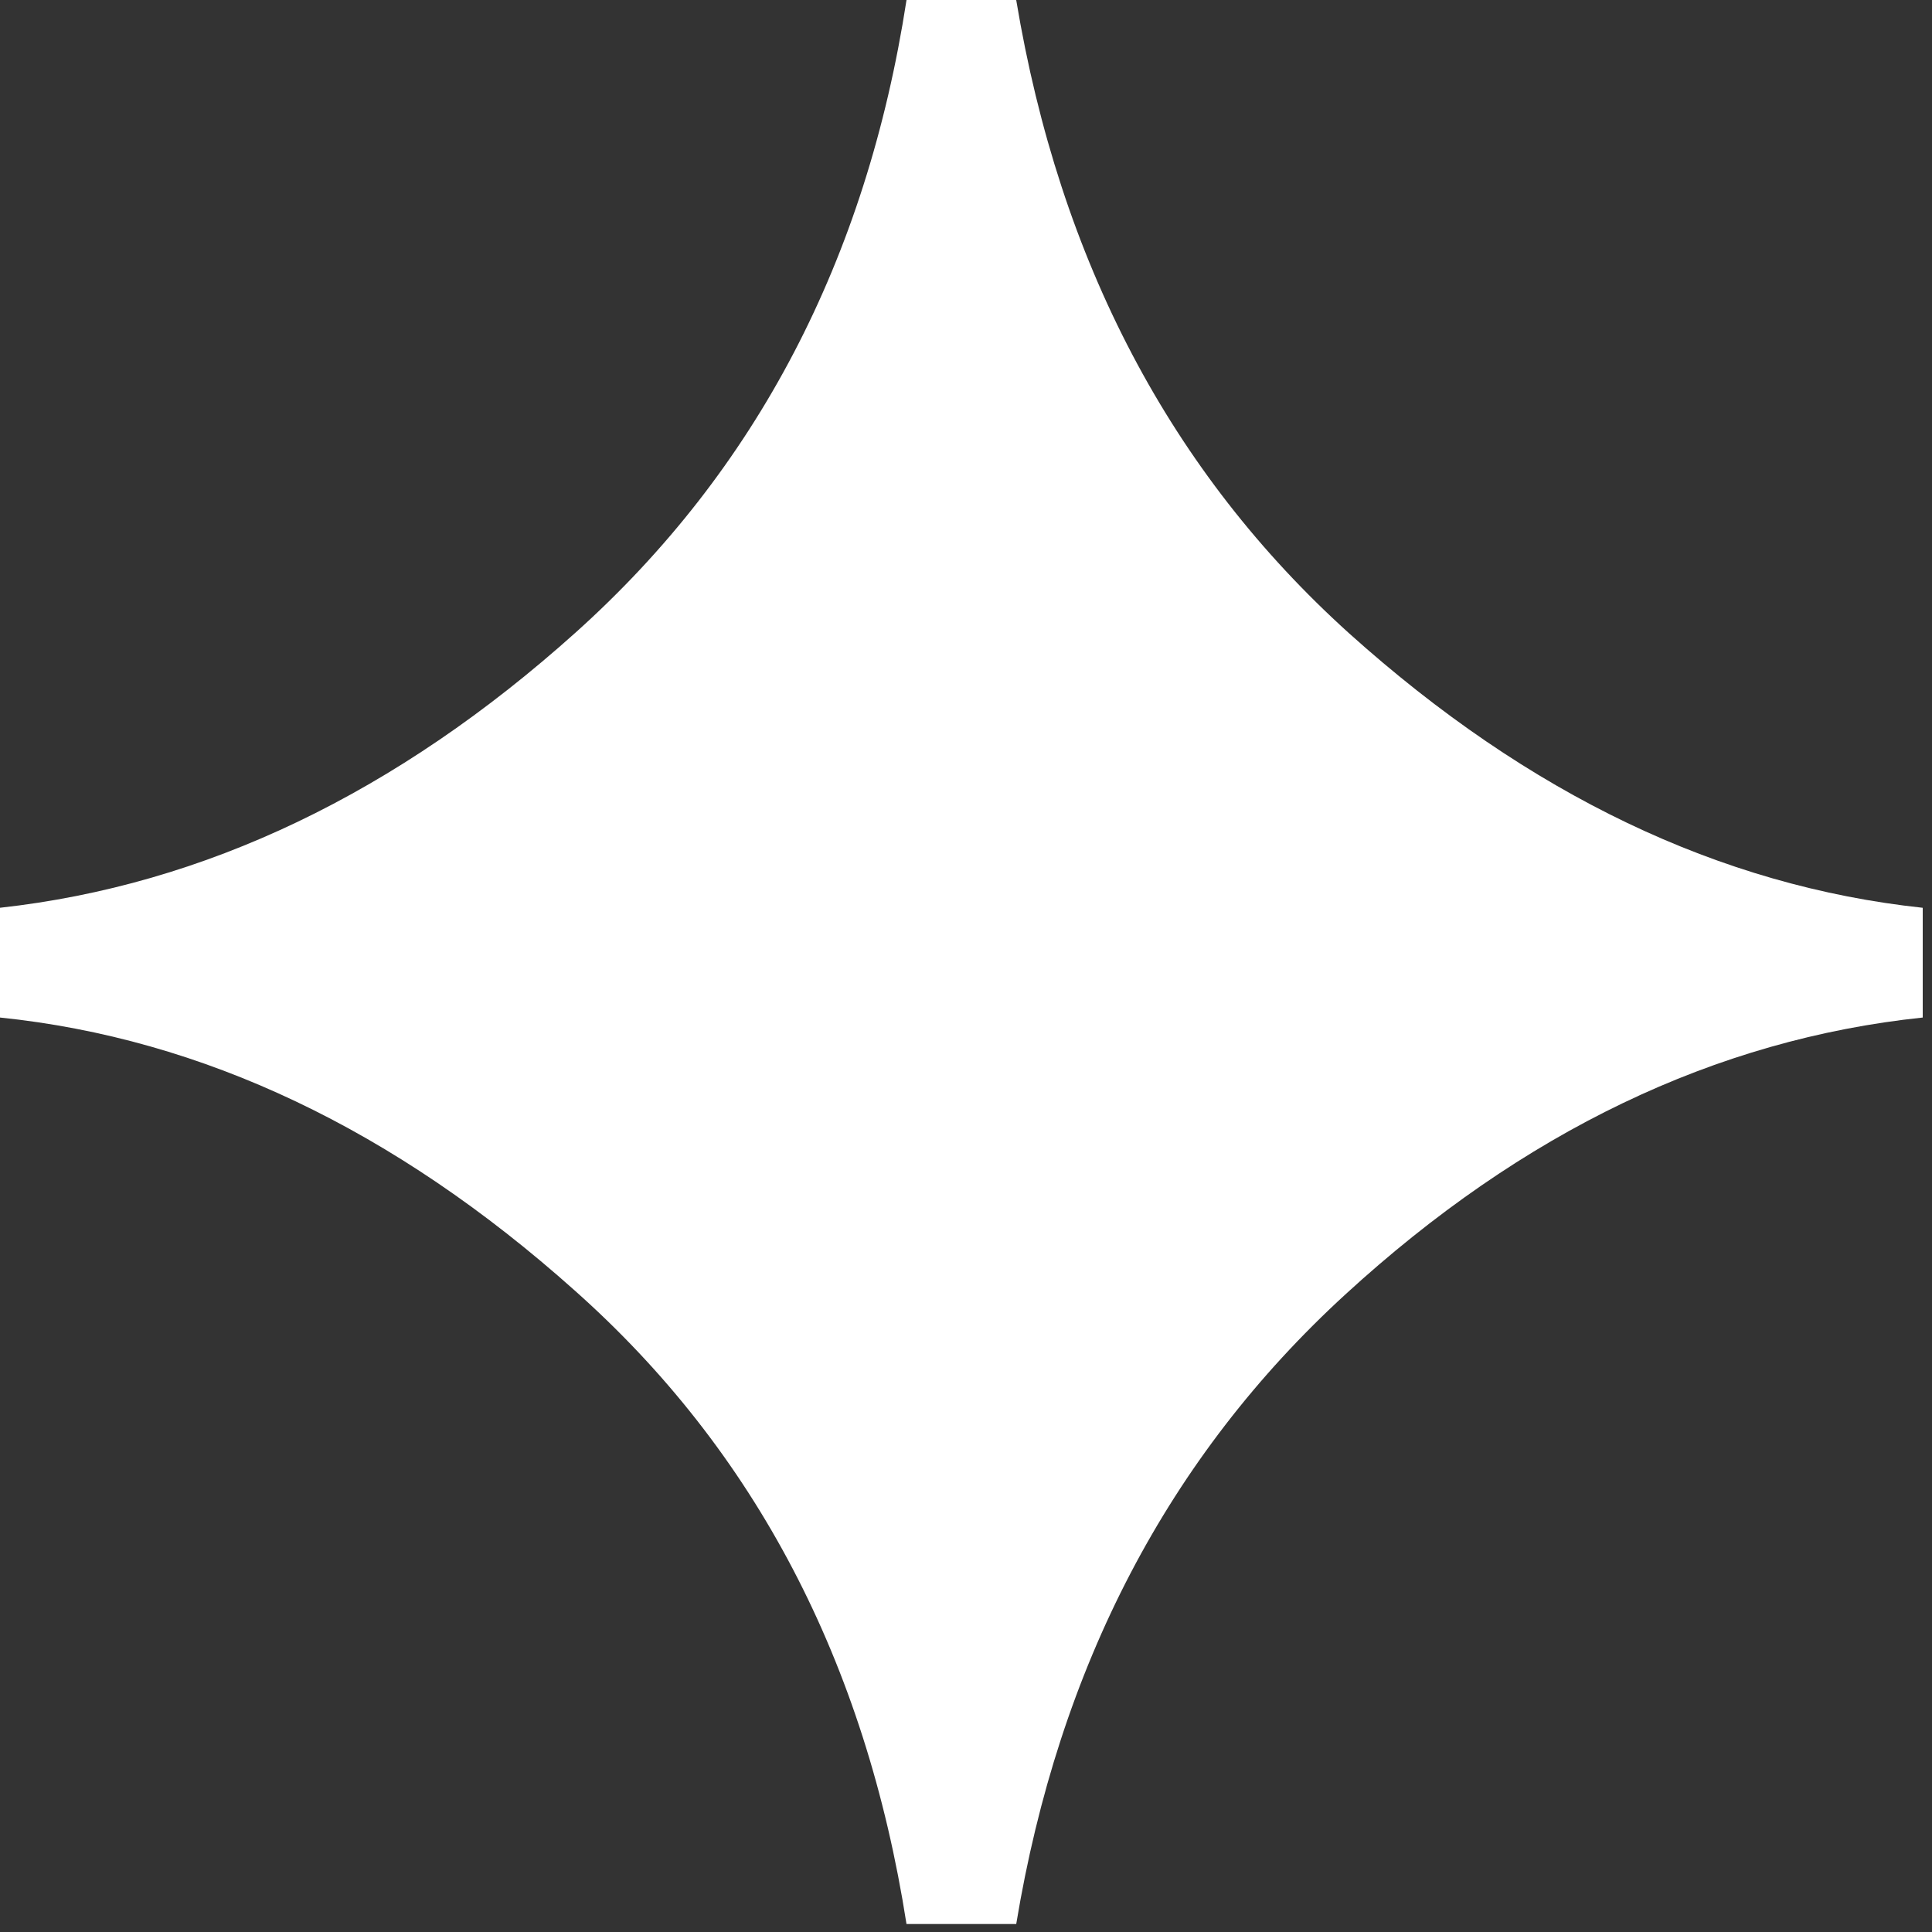 <svg width="70" height="70" fill="none" xmlns="http://www.w3.org/2000/svg"><rect width="100%" height="100%" fill="#333333" stroke="none"/><path d="M32.844 0h3.975c1.578 9.465 5.6 17.116 12.069 22.953 6.499 5.837 13.424 9.15 20.776 9.938v3.976C62.154 37.656 55.181 41 48.745 46.9c-6.404 5.868-10.38 13.472-11.925 22.81h-3.976c-1.483-9.496-5.49-17.147-12.02-22.952C14.291 40.92 7.35 37.624 0 36.867V32.89c7.414-.82 14.371-4.148 20.87-9.985C27.403 17.037 31.394 9.402 32.845 0Z" fill="#fff"/></svg>
